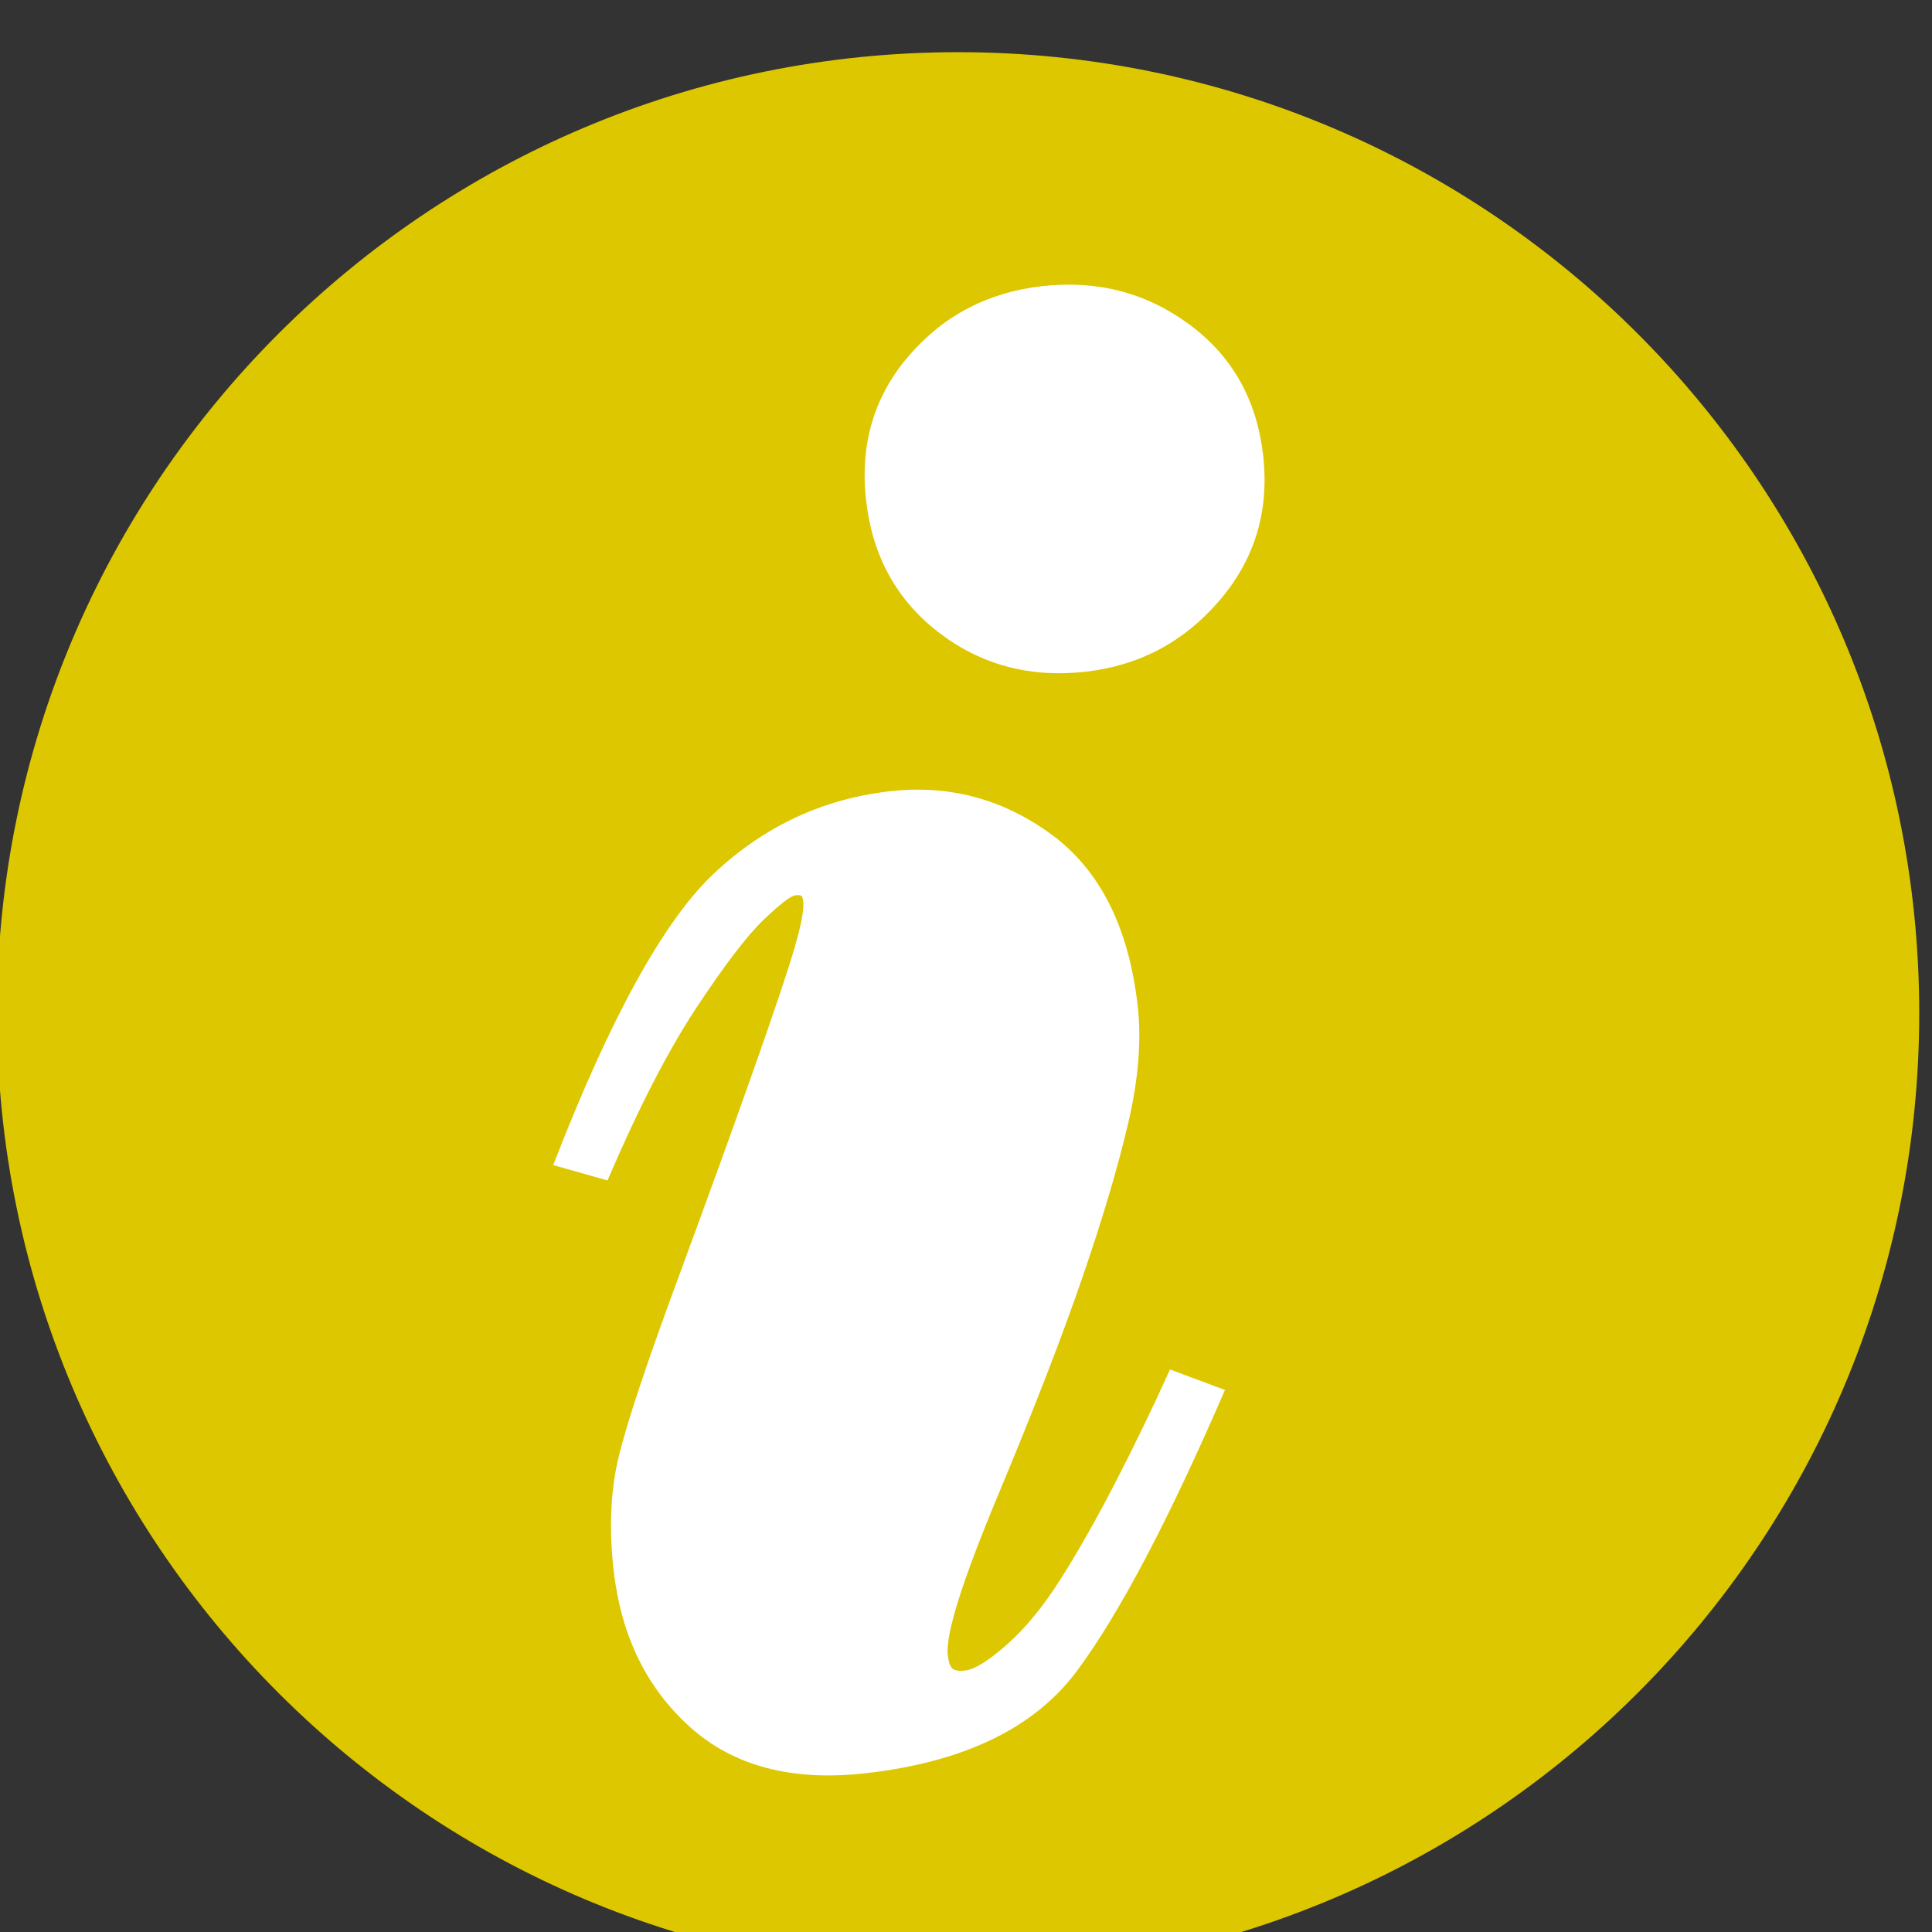 <?xml version="1.0" encoding="UTF-8" standalone="no"?>
<svg
   xmlns:dc="http://purl.org/dc/elements/1.1/"
   xmlns:cc="http://creativecommons.org/ns#"
   xmlns:rdf="http://www.w3.org/1999/02/22-rdf-syntax-ns#"
   xmlns:svg="http://www.w3.org/2000/svg"
   xmlns="http://www.w3.org/2000/svg"
   id="svg8"
   version="1.1"
   viewBox="0 0 6.35 6.35"
   height="24"
   width="24">
  <rect x="0" y="0" width="6.35" height="6.35" fill="#333333" stroke="none"/>
  <defs
     id="defs2">
    <clipPath
       clipPathUnits="userSpaceOnUse"
       id="clipPath3715">
      <path
         d="M 0,1.2207e-4 H 960 V 540 H 0 Z"
         id="path3713"
         style="clip-rule:evenodd" />
    </clipPath>
    <clipPath
       clipPathUnits="userSpaceOnUse"
       id="clipPath3727">
      <path
         d="M -1.776e-6,540 H 960 V 6.104e-6 H -3.01e-6"
         id="path3725"
         style="clip-rule:evenodd" />
    </clipPath>
  </defs>
  <g
     transform="translate(0,-290.65)"
     id="layer1">
    <g
       transform="matrix(0.172,0,0,0.172,13.407,225.461)"
       id="g3754">
      <path
         d="m -78.006,398.369 c 0,-10.143 8.223,-18.366 18.366,-18.366 0,0 0,0 0,0 v 0 c 10.144,0 18.367,8.223 18.367,18.366 0,0 0,0 0,0 v 0 c 0,10.144 -8.223,18.366 -18.367,18.366 0,0 0,0 0,0 v 0 c -10.143,0 -18.366,-8.222 -18.366,-18.366 0,0 0,0 0,0 z"
         style="fill:#ddc700;fill-opacity:1;fill-rule:evenodd;stroke:none;stroke-width:0.078"
         id="path3719" />
      <g
         id="g3721"
         transform="matrix(0.353,0,0,-0.353,-3.024,284.905)">
        <g
           transform="matrix(0.22,0,0,0.22,-224.524,-381.633)"
           id="g3723"
           clip-path="url(#clipPath3727)">
          <path
             d="m 191.92,236.31 c 14.02,36.21 27.19,60.12 39.52,71.73 12.34,11.61 26.76,18.36 43.28,20.25 14.58,1.67 27.85,-1.87 39.79,-10.62 11.93,-8.75 19.01,-22.79 21.22,-42.1 0.98,-8.57 0.19,-18.29 -2.38,-29.17 -2.56,-10.88 -6.32,-23.53 -11.29,-37.95 -4.96,-14.43 -11.85,-32.21 -20.68,-53.35 -8.83,-21.14 -12.95,-34.26 -12.37,-39.35 0.2,-1.77 0.6,-2.89 1.19,-3.36 0.59,-0.47 1.61,-0.62 3.07,-0.45 2.34,0.27 5.77,2.4 10.31,6.41 4.53,4 8.96,9.41 13.27,16.21 4.31,6.81 8.82,14.78 13.53,23.92 4.71,9.14 9.15,18.32 13.31,27.54 l 13.52,-5.04 c -13.84,-32.01 -25.97,-55.04 -36.38,-69.08 -10.4,-14.039 -27.7,-22.445 -51.9,-25.216 -18.13,-2.075 -32.55,1.692 -43.28,11.299 -10.73,9.607 -17.01,22.447 -18.85,38.527 -1.2,10.46 -0.77,19.88 1.28,28.25 2.05,8.38 6.86,22.81 14.42,43.29 7.55,20.48 13.86,37.88 18.9,52.19 5.05,14.3 8.37,24.22 9.97,29.76 1.6,5.53 2.29,9.24 2.08,11.11 -0.09,0.79 -0.25,1.27 -0.47,1.45 -0.22,0.17 -0.72,0.21 -1.5,0.12 -1.13,-0.13 -3.73,-2.13 -7.78,-6 -4.05,-3.88 -9.56,-11.08 -16.53,-21.62 -6.96,-10.54 -14.26,-24.71 -21.89,-42.53 z m 77,163.5 c -1.58,13.75 1.9,25.59 10.43,35.54 8.54,9.96 19.46,15.69 32.77,17.22 13.58,1.55 25.66,-1.56 36.24,-9.35 10.59,-7.78 16.67,-18.52 18.24,-32.22 1.56,-13.67 -2.01,-25.58 -10.72,-35.75 -8.7,-10.17 -19.67,-16.02 -32.9,-17.53 -13.66,-1.56 -25.7,1.63 -36.1,9.58 -10.4,7.95 -16.39,18.79 -17.96,32.51 z"
             style="fill:#ffffff;fill-opacity:1;fill-rule:nonzero;stroke:none"
             id="path3729" />
        </g>
      </g>
    </g>
  </g>
</svg>

